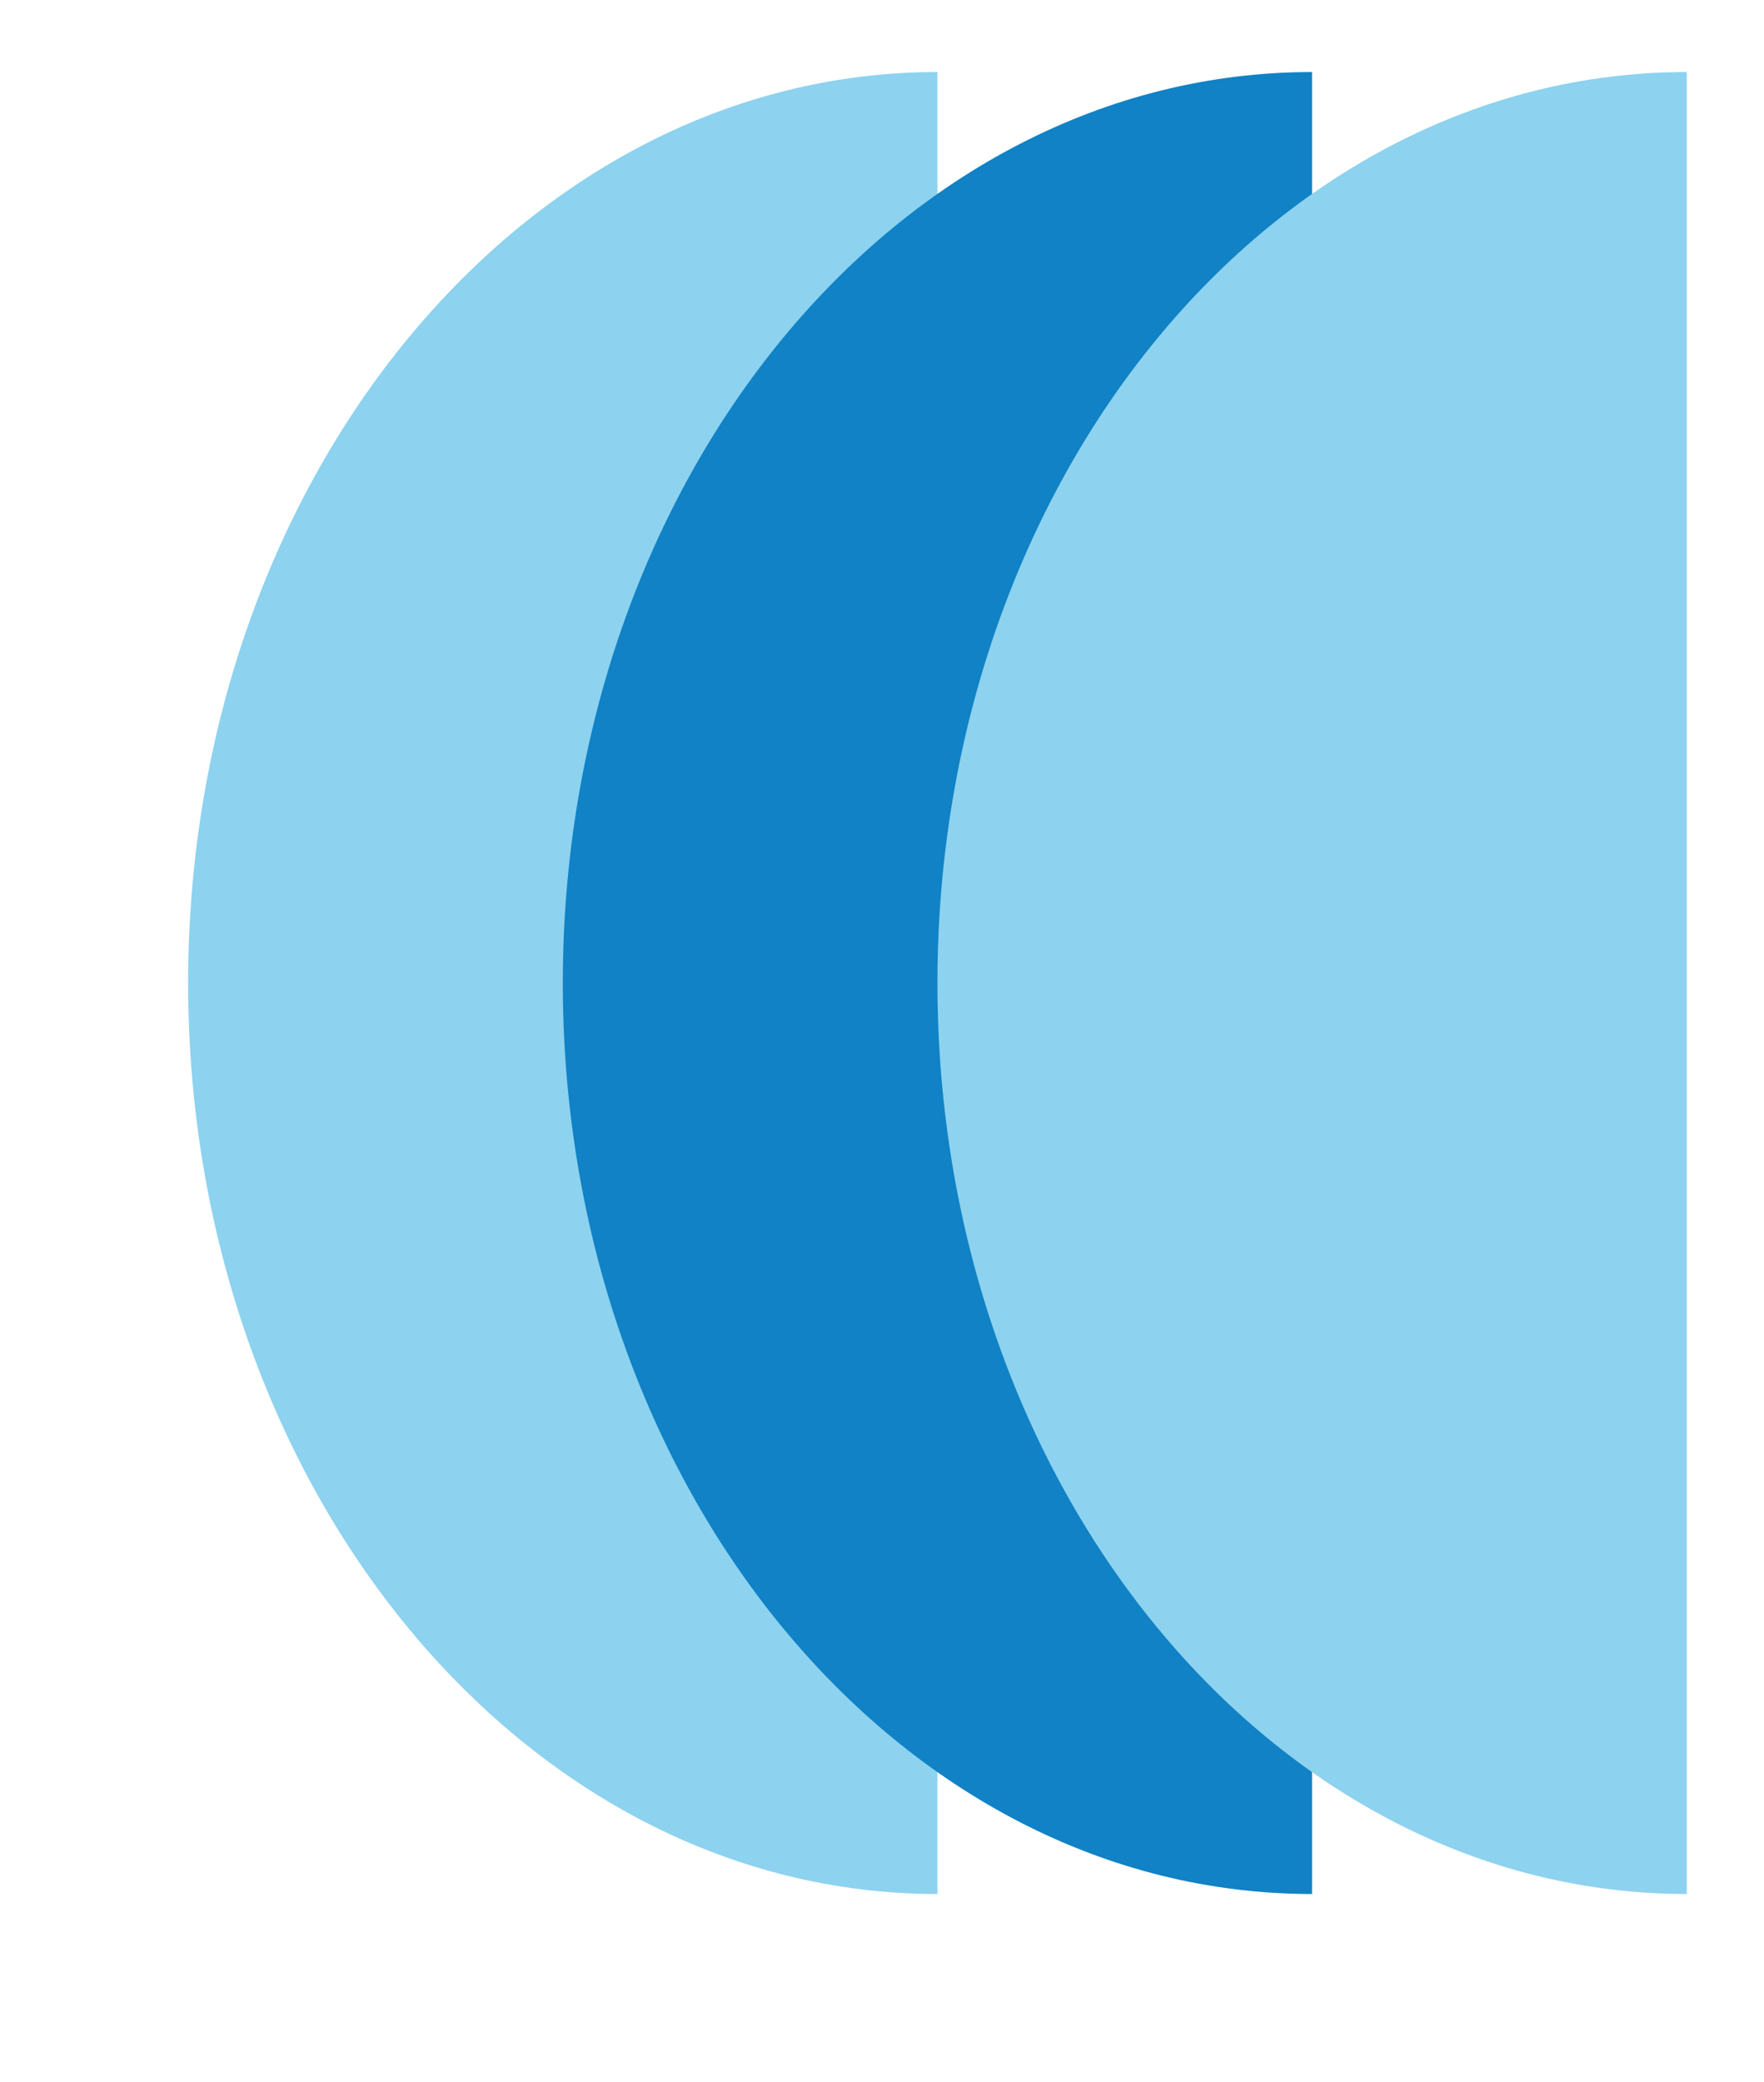 <?xml version="1.0" encoding="UTF-8"?> <svg xmlns="http://www.w3.org/2000/svg" xmlns:xlink="http://www.w3.org/1999/xlink" id="Слой_1" data-name="Слой 1" viewBox="0 0 350 413"> <defs> <style>.cls-1{fill:none;}.cls-2{clip-path:url(#clip-path);}.cls-3{fill:#8dd2ef;}.cls-4{fill:#1082c5;}</style> <clipPath id="clip-path"> <rect class="cls-1" x="37.33" y="14.29" width="297.33" height="361.42"></rect> </clipPath> </defs> <g class="cls-2"> <path class="cls-3" d="M186,14.29C103.89,14.29,37.33,95.2,37.33,195S103.89,375.71,186,375.71"></path> <path class="cls-4" d="M260.33,14.29c-82.1,0-148.66,80.91-148.66,180.71s66.56,180.71,148.66,180.71"></path> <path class="cls-3" d="M334.67,14.29C252.56,14.29,186,95.2,186,195s66.56,180.71,148.67,180.71"></path> </g> </svg> 